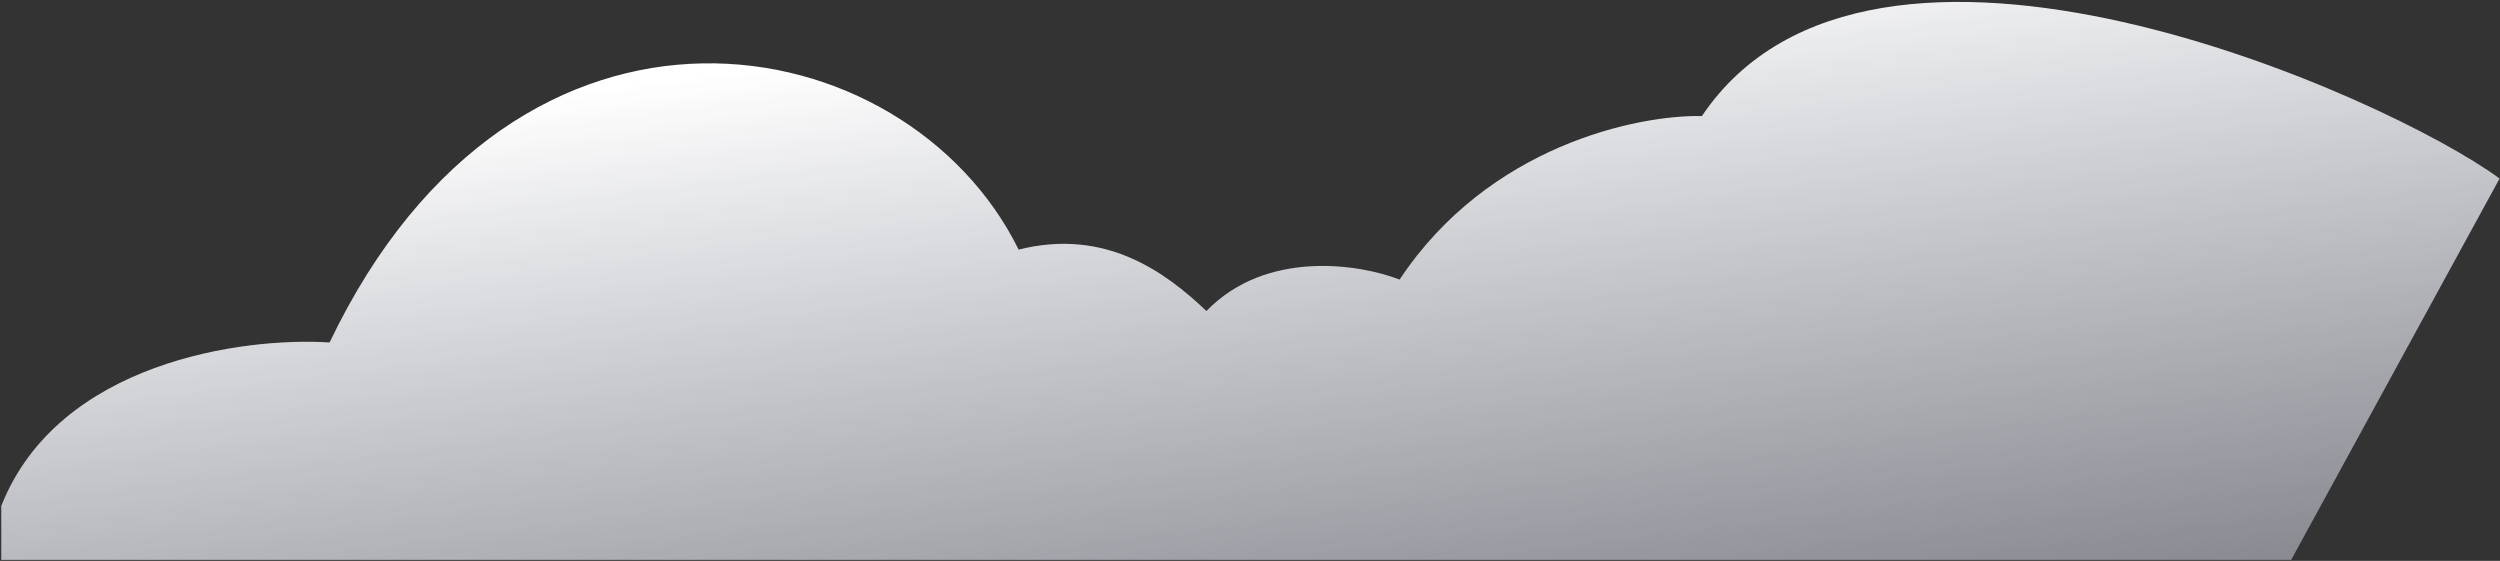 <svg width="1257" height="282" viewBox="0 0 1257 282" fill="none" xmlns="http://www.w3.org/2000/svg">
<rect x="0" y="0" width="1257" height="282" fill="#333333" stroke="none"/>
<path fill-rule="evenodd" clip-rule="evenodd" d="M1152 281.5H0.637V254.405C29.223 181.889 122.599 169.382 165.713 172.193C260.331 -25.538 455.816 11.286 512.166 125.495C555.649 114.534 585.954 136.708 606.589 156.383C636.786 125.184 683.927 132.843 703.723 140.573C748.414 73.117 823.672 57.658 855.714 58.361C941.071 -68.541 1201.09 48.667 1256.79 89.773L1152 281.5Z" fill="url(#paint0_linear_6_3905)"/>
<defs>
<linearGradient id="paint0_linear_6_3905" x1="492.847" y1="1079.01" x2="331.746" y2="-161.534" gradientUnits="userSpaceOnUse">
<stop offset="0.423" stop-color="#DCE3F7" stop-opacity="0.2"/>
<stop offset="0.84" stop-color="white"/>
</linearGradient>
</defs>
</svg>

